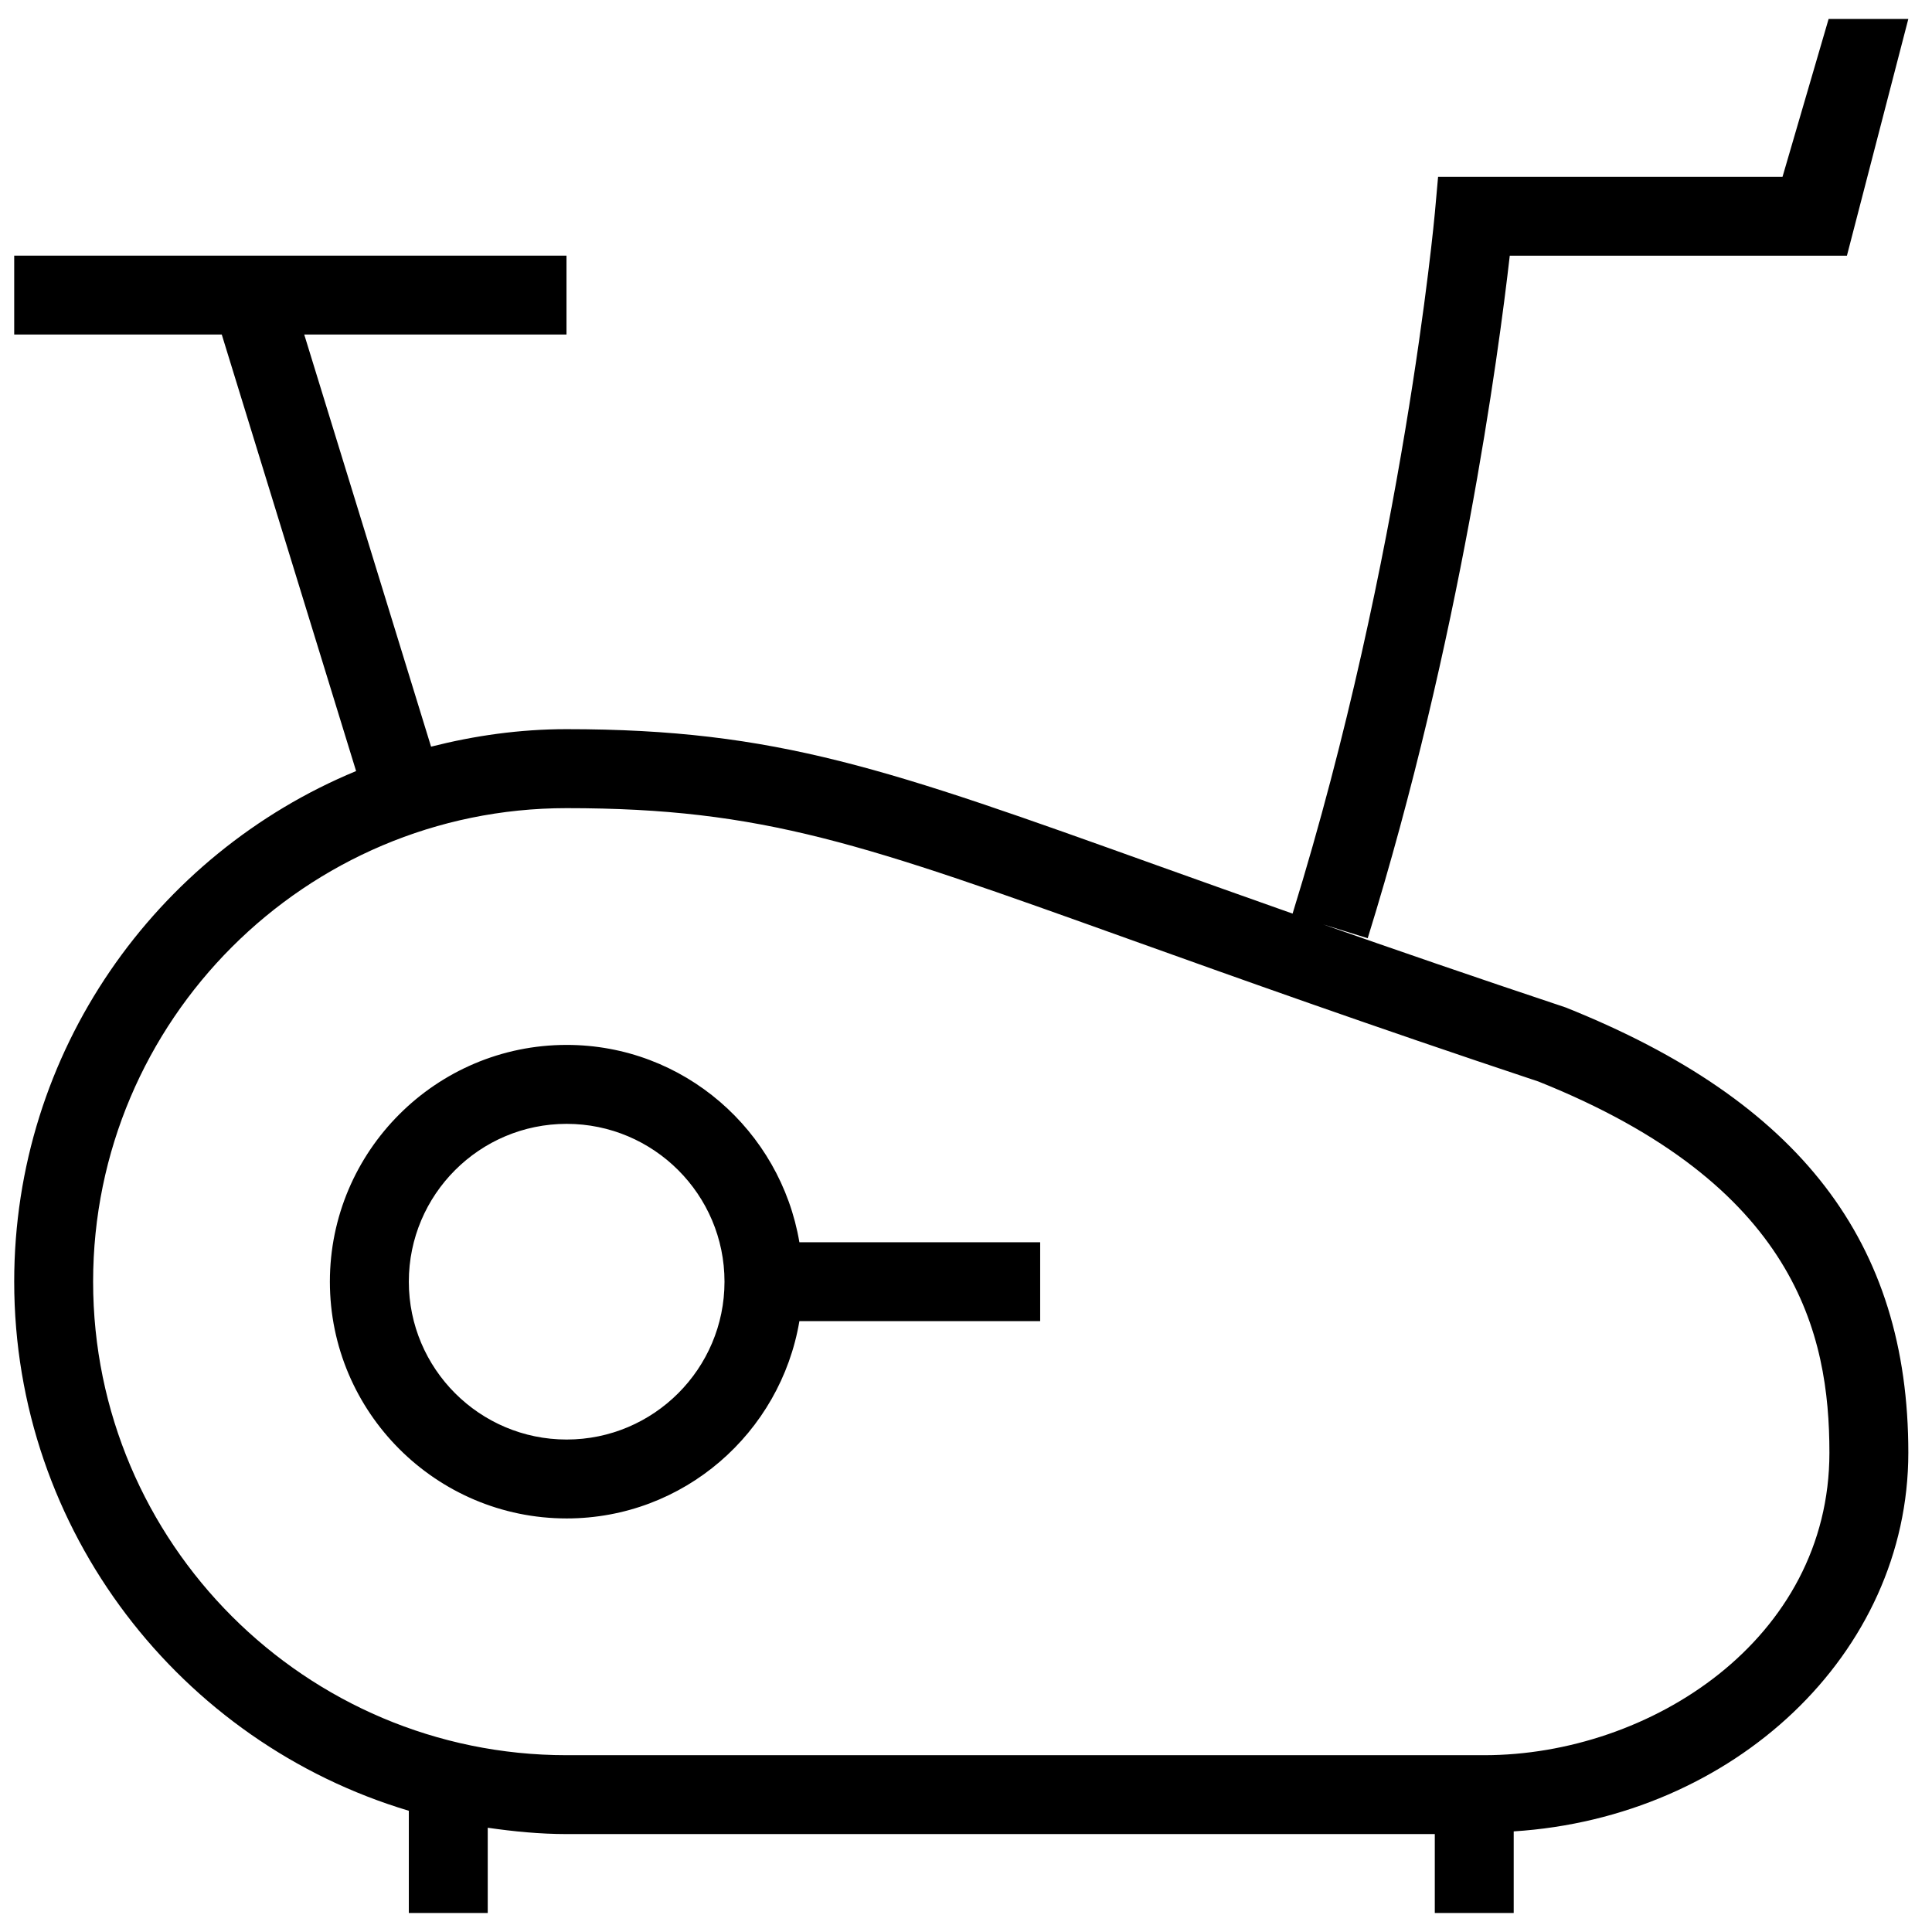 <svg width="51" height="51" viewBox="0 0 51 51" fill="none" xmlns="http://www.w3.org/2000/svg">
<path d="M41.329 26.594C38.898 25.783 36.798 25.058 34.927 24.402L36.104 24.767C38.548 16.887 39.558 9.346 39.854 6.75H48.754L50.375 0.5H48.271L47.054 4.667H37.962L37.877 5.617C37.869 5.706 37.05 14.658 34.121 24.117C32.821 23.658 31.608 23.225 30.533 22.84C23.448 20.3 20.515 19.248 14.954 19.248C13.719 19.248 12.525 19.419 11.379 19.71L8.031 8.831H14.954V6.748H0.375V8.831H5.854L9.4 20.354C4.108 22.544 0.375 27.758 0.375 33.831C0.375 40.423 4.775 46.002 10.792 47.8V50.498H12.875V48.248C13.558 48.346 14.25 48.415 14.958 48.415H37.875V50.498H39.958V48.344C45.763 47.975 50.375 43.658 50.375 38.346C50.375 32.794 47.519 29.069 41.329 26.594ZM39.177 46.333H14.958C8.065 46.333 2.458 40.727 2.458 33.833C2.458 26.94 8.065 21.333 14.958 21.333C20.156 21.333 22.792 22.277 29.833 24.802C32.627 25.802 36.098 27.048 40.612 28.55C47.419 31.273 48.292 35.217 48.292 38.348C48.292 43.279 43.56 46.333 39.177 46.333ZM14.958 27.583C11.512 27.583 8.708 30.387 8.708 33.833C8.708 37.279 11.512 40.083 14.958 40.083C18.048 40.083 20.604 37.825 21.102 34.875H27.458V32.792H21.102C20.602 29.842 18.048 27.583 14.958 27.583ZM14.958 38C12.66 38 10.792 36.131 10.792 33.833C10.792 31.535 12.66 29.667 14.958 29.667C17.256 29.667 19.125 31.535 19.125 33.833C19.125 36.131 17.256 38 14.958 38Z" fill="black"/>
</svg>
